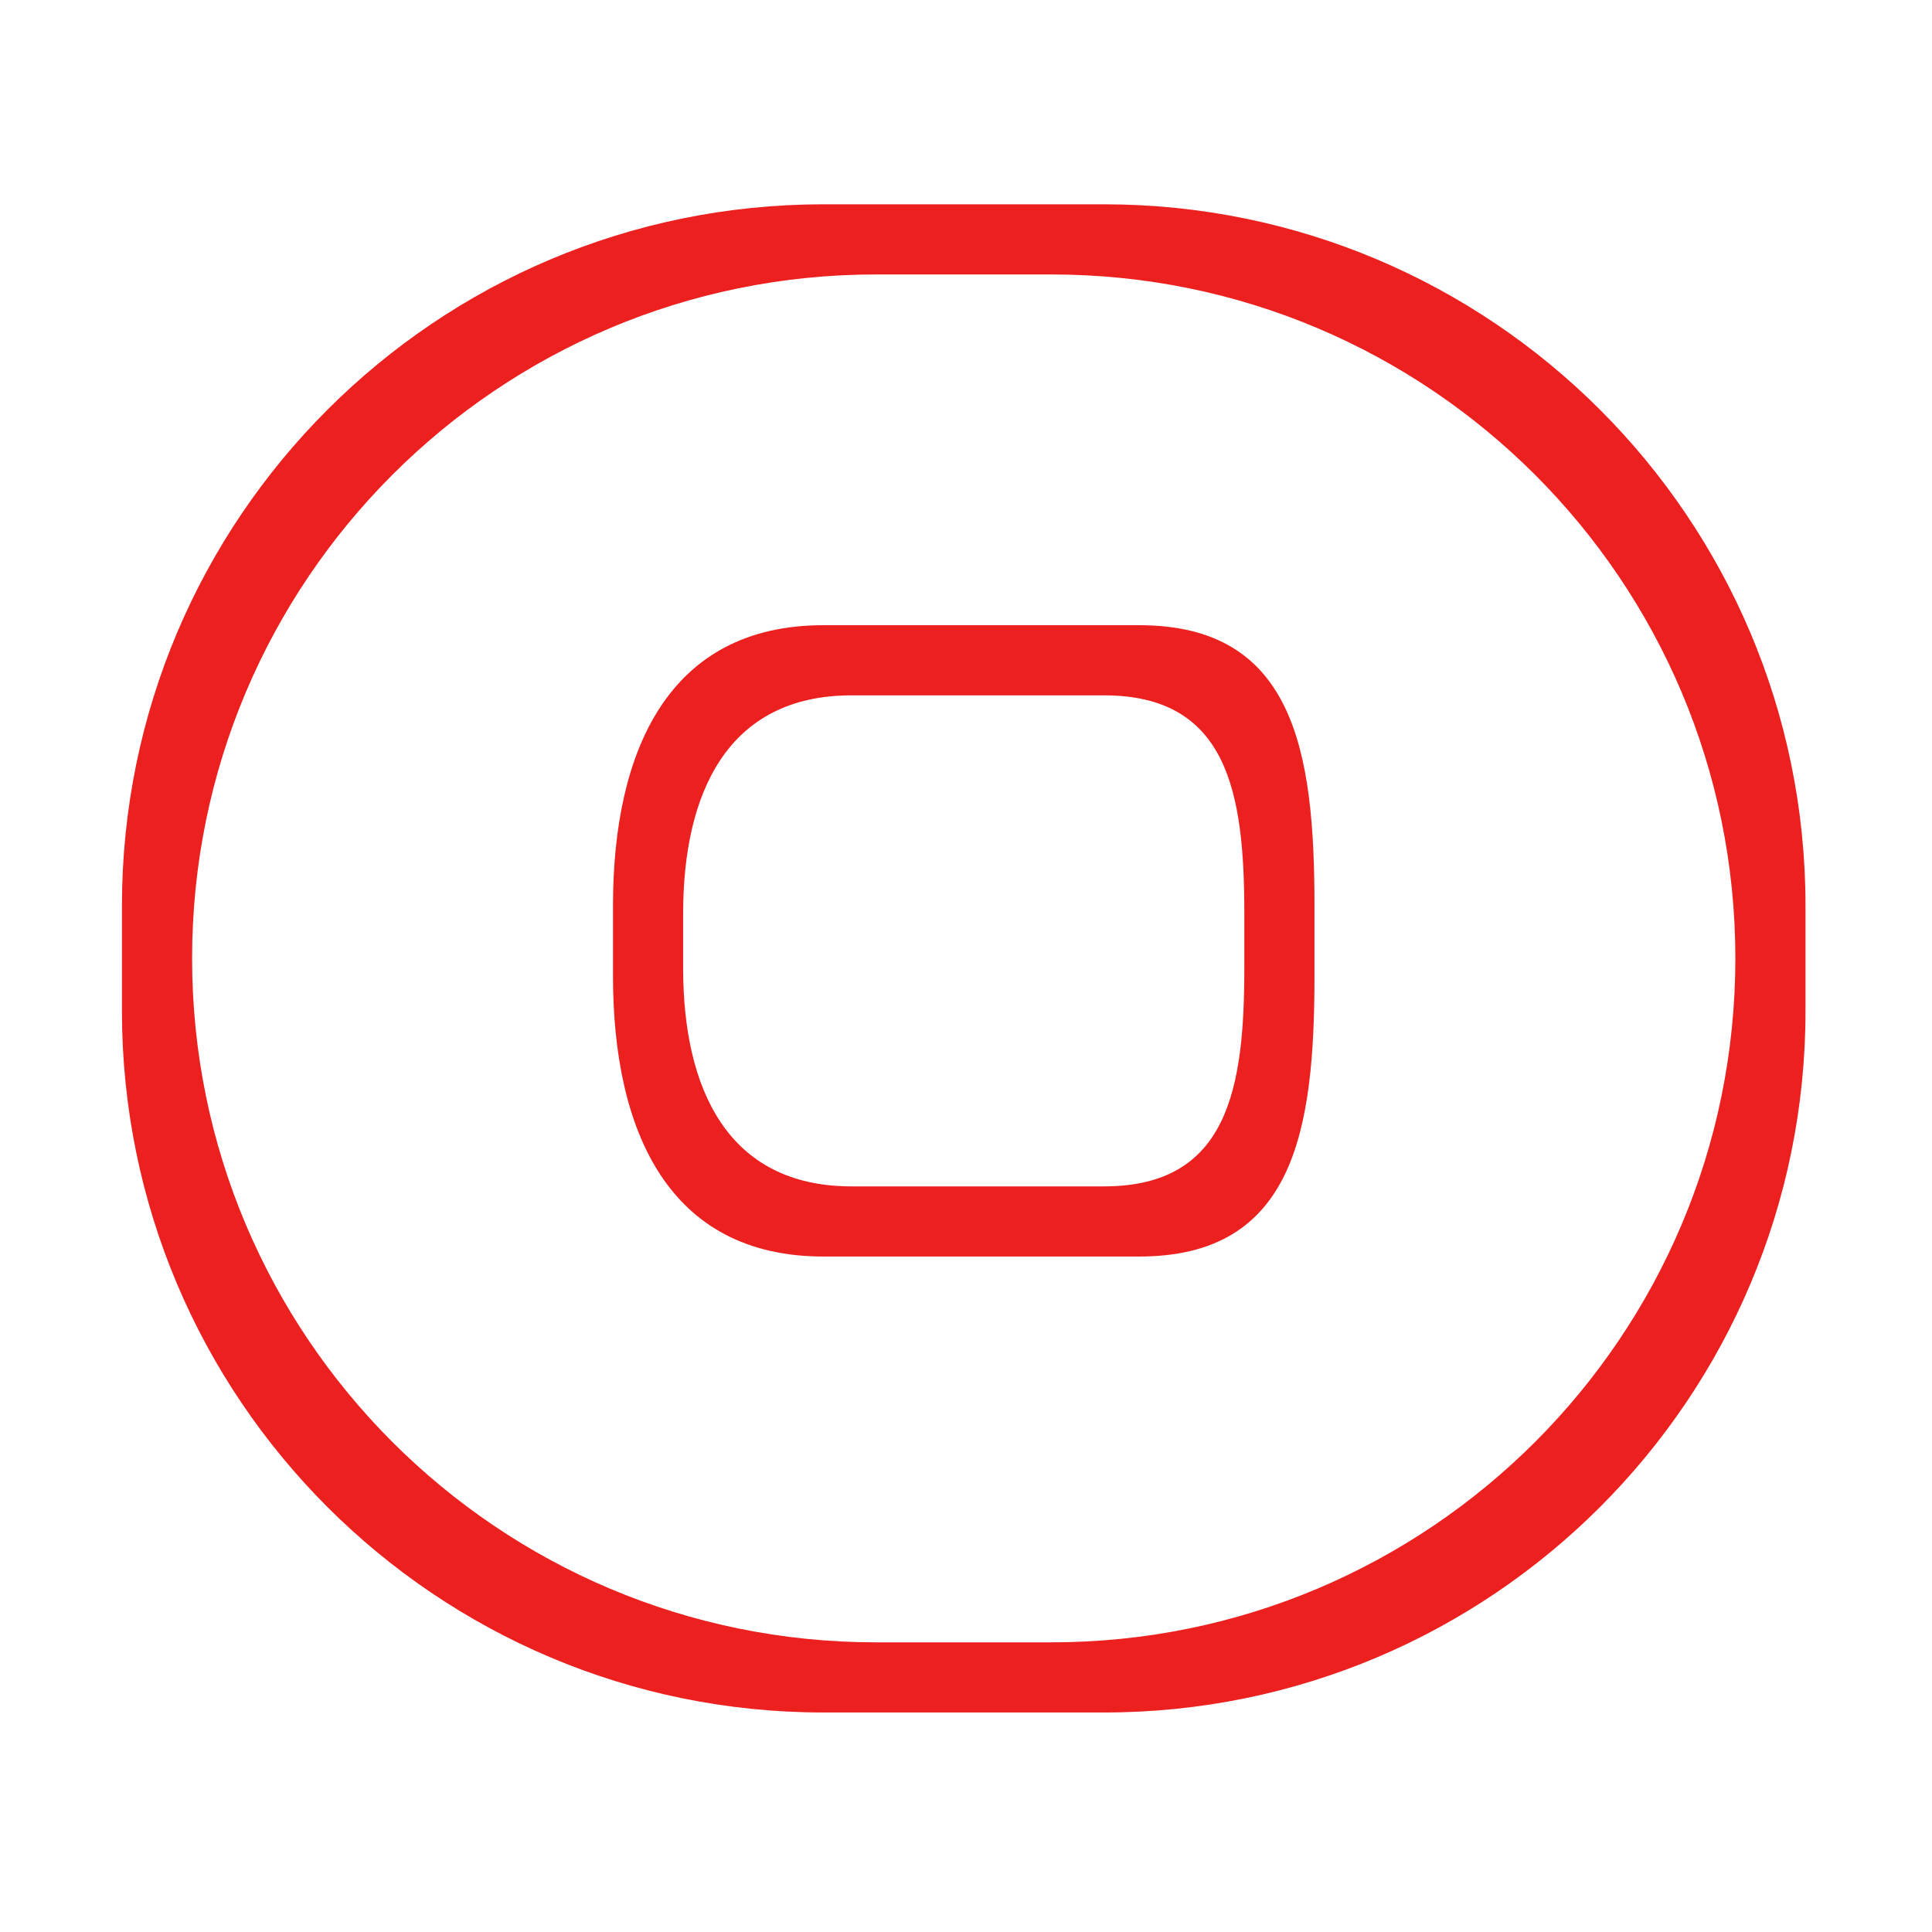 <?xml version="1.0" encoding="utf-8"?>
<!-- Скачано с сайта svg4.ru / Downloaded from svg4.ru -->
<svg width="800px" height="800px" viewBox="0 0 1024 1024" class="icon"  version="1.1" xmlns="http://www.w3.org/2000/svg"><path d="M603.747 331.366h-167.31c-82.136 0-111.54 66.584-111.54 148.72v37.18c0 82.136 29.404 148.72 111.54 148.72h167.31c82.136 0 92.95-66.584 92.95-148.72v-37.18c0-82.136-10.813-148.72-92.95-148.72z m55.77 181.77c0 63.883-8.652 115.671-74.36 115.671H451.309c-65.708 0-89.232-51.788-89.232-115.671v-28.919c0-63.883 23.524-115.671 89.232-115.671h133.848c65.708 0 74.36 51.788 74.36 115.671v28.919z m-74.361-404.852h-148.72c-205.34 0-371.8 166.46-371.8 371.8v55.77c0 205.34 166.46 371.8 371.8 371.8h148.72c205.34 0 371.8-166.461 371.8-371.8v-55.77c0-205.339-166.461-371.8-371.8-371.8z m-27.885 762.191h-92.95c-200.205 0-362.505-162.298-362.505-362.505 0-200.205 162.3-362.505 362.505-362.505h92.95c200.207 0 362.505 162.3 362.505 362.505 0 200.206-162.299 362.505-362.505 362.505z" fill="#ED2020" /></svg>